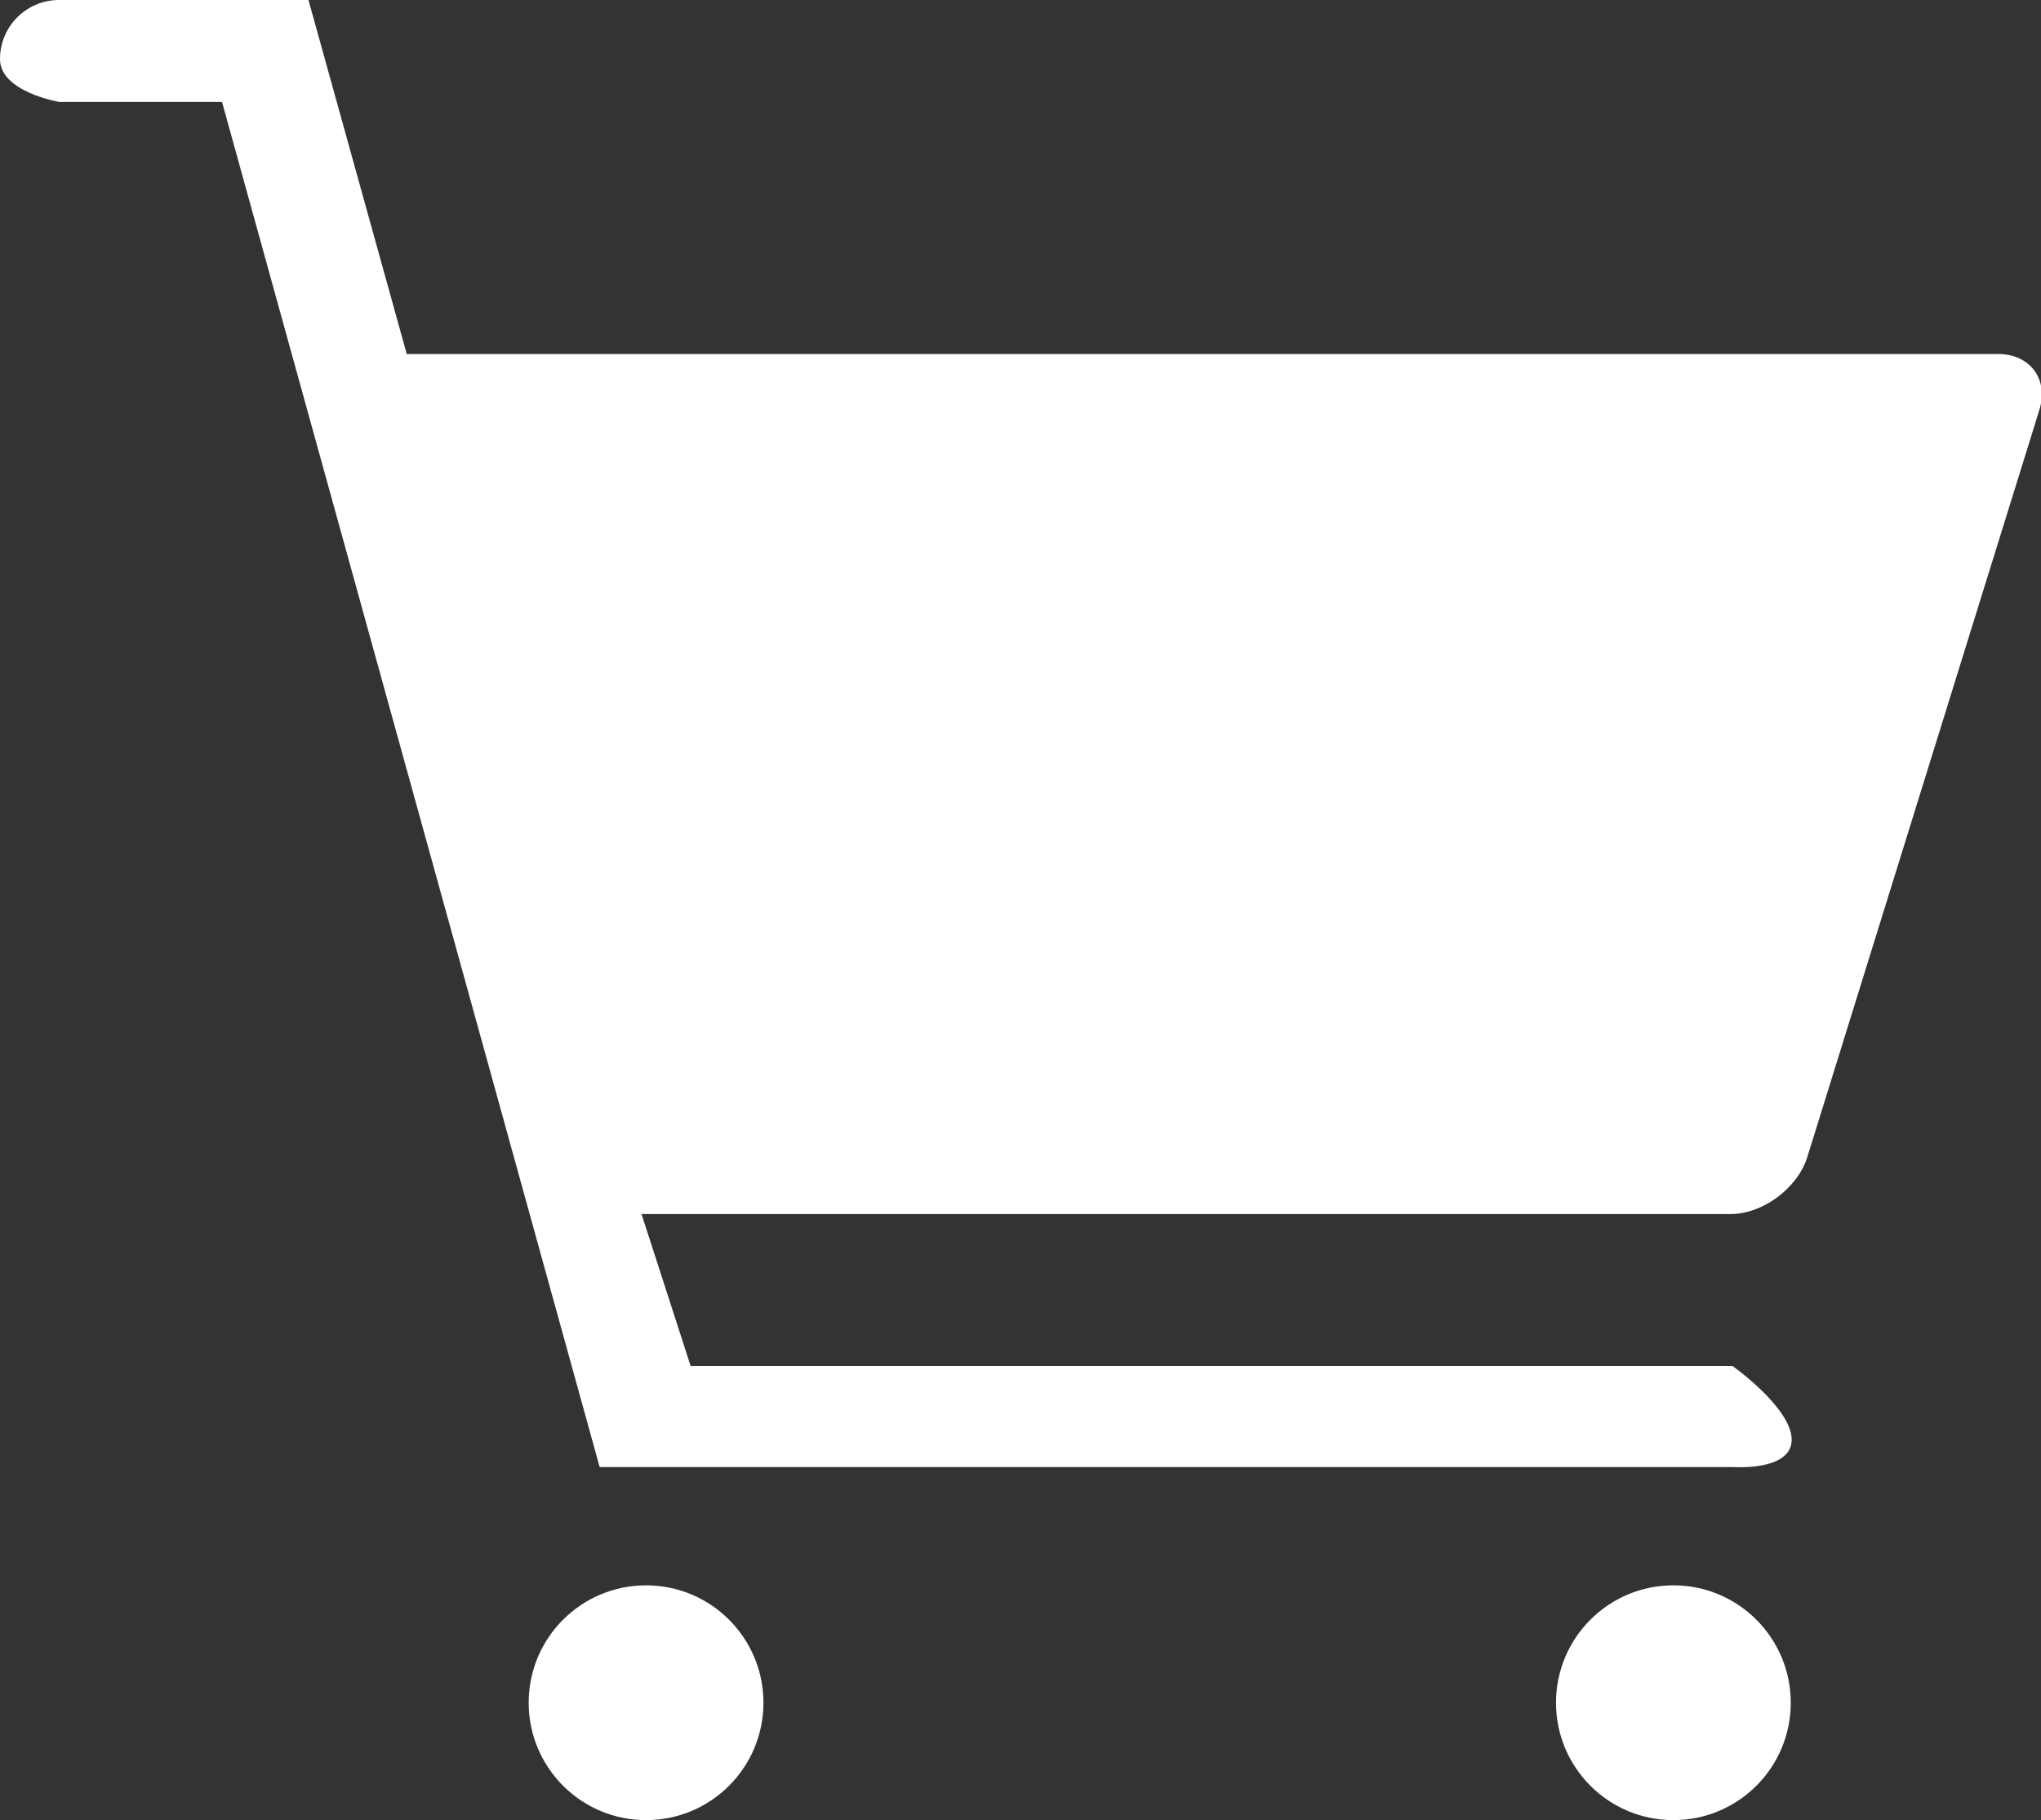 <?xml version="1.0" encoding="UTF-8"?><svg xmlns="http://www.w3.org/2000/svg" width="22.43" height="20" viewBox="0 0 22.43 20"><rect x="0" y="0" width="22.43" height="20" fill="#333333" stroke="none"/><defs><style>.e,.f{fill:#fff;}.f{fill-rule:evenodd;}</style></defs><g id="a"/><g id="b"><g id="c"><g id="d"><g><circle class="e" cx="7.1" cy="18.71" r="1.29"/><circle class="e" cx="18.39" cy="18.71" r="1.29"/><path class="f" d="M21.95,3.89H4.47L3.39,0H.65C.29,0,0,.29,0,.65s.65,.47,.65,.47h1.79l4.15,15h12.45s.65,.05,.65-.3-.65-.81-.65-.81H7.59l-.54-1.67h11.97c.35,0,.73-.28,.84-.62l2.55-8.21c.11-.34-.1-.62-.45-.62Z"/></g></g></g></g></svg>